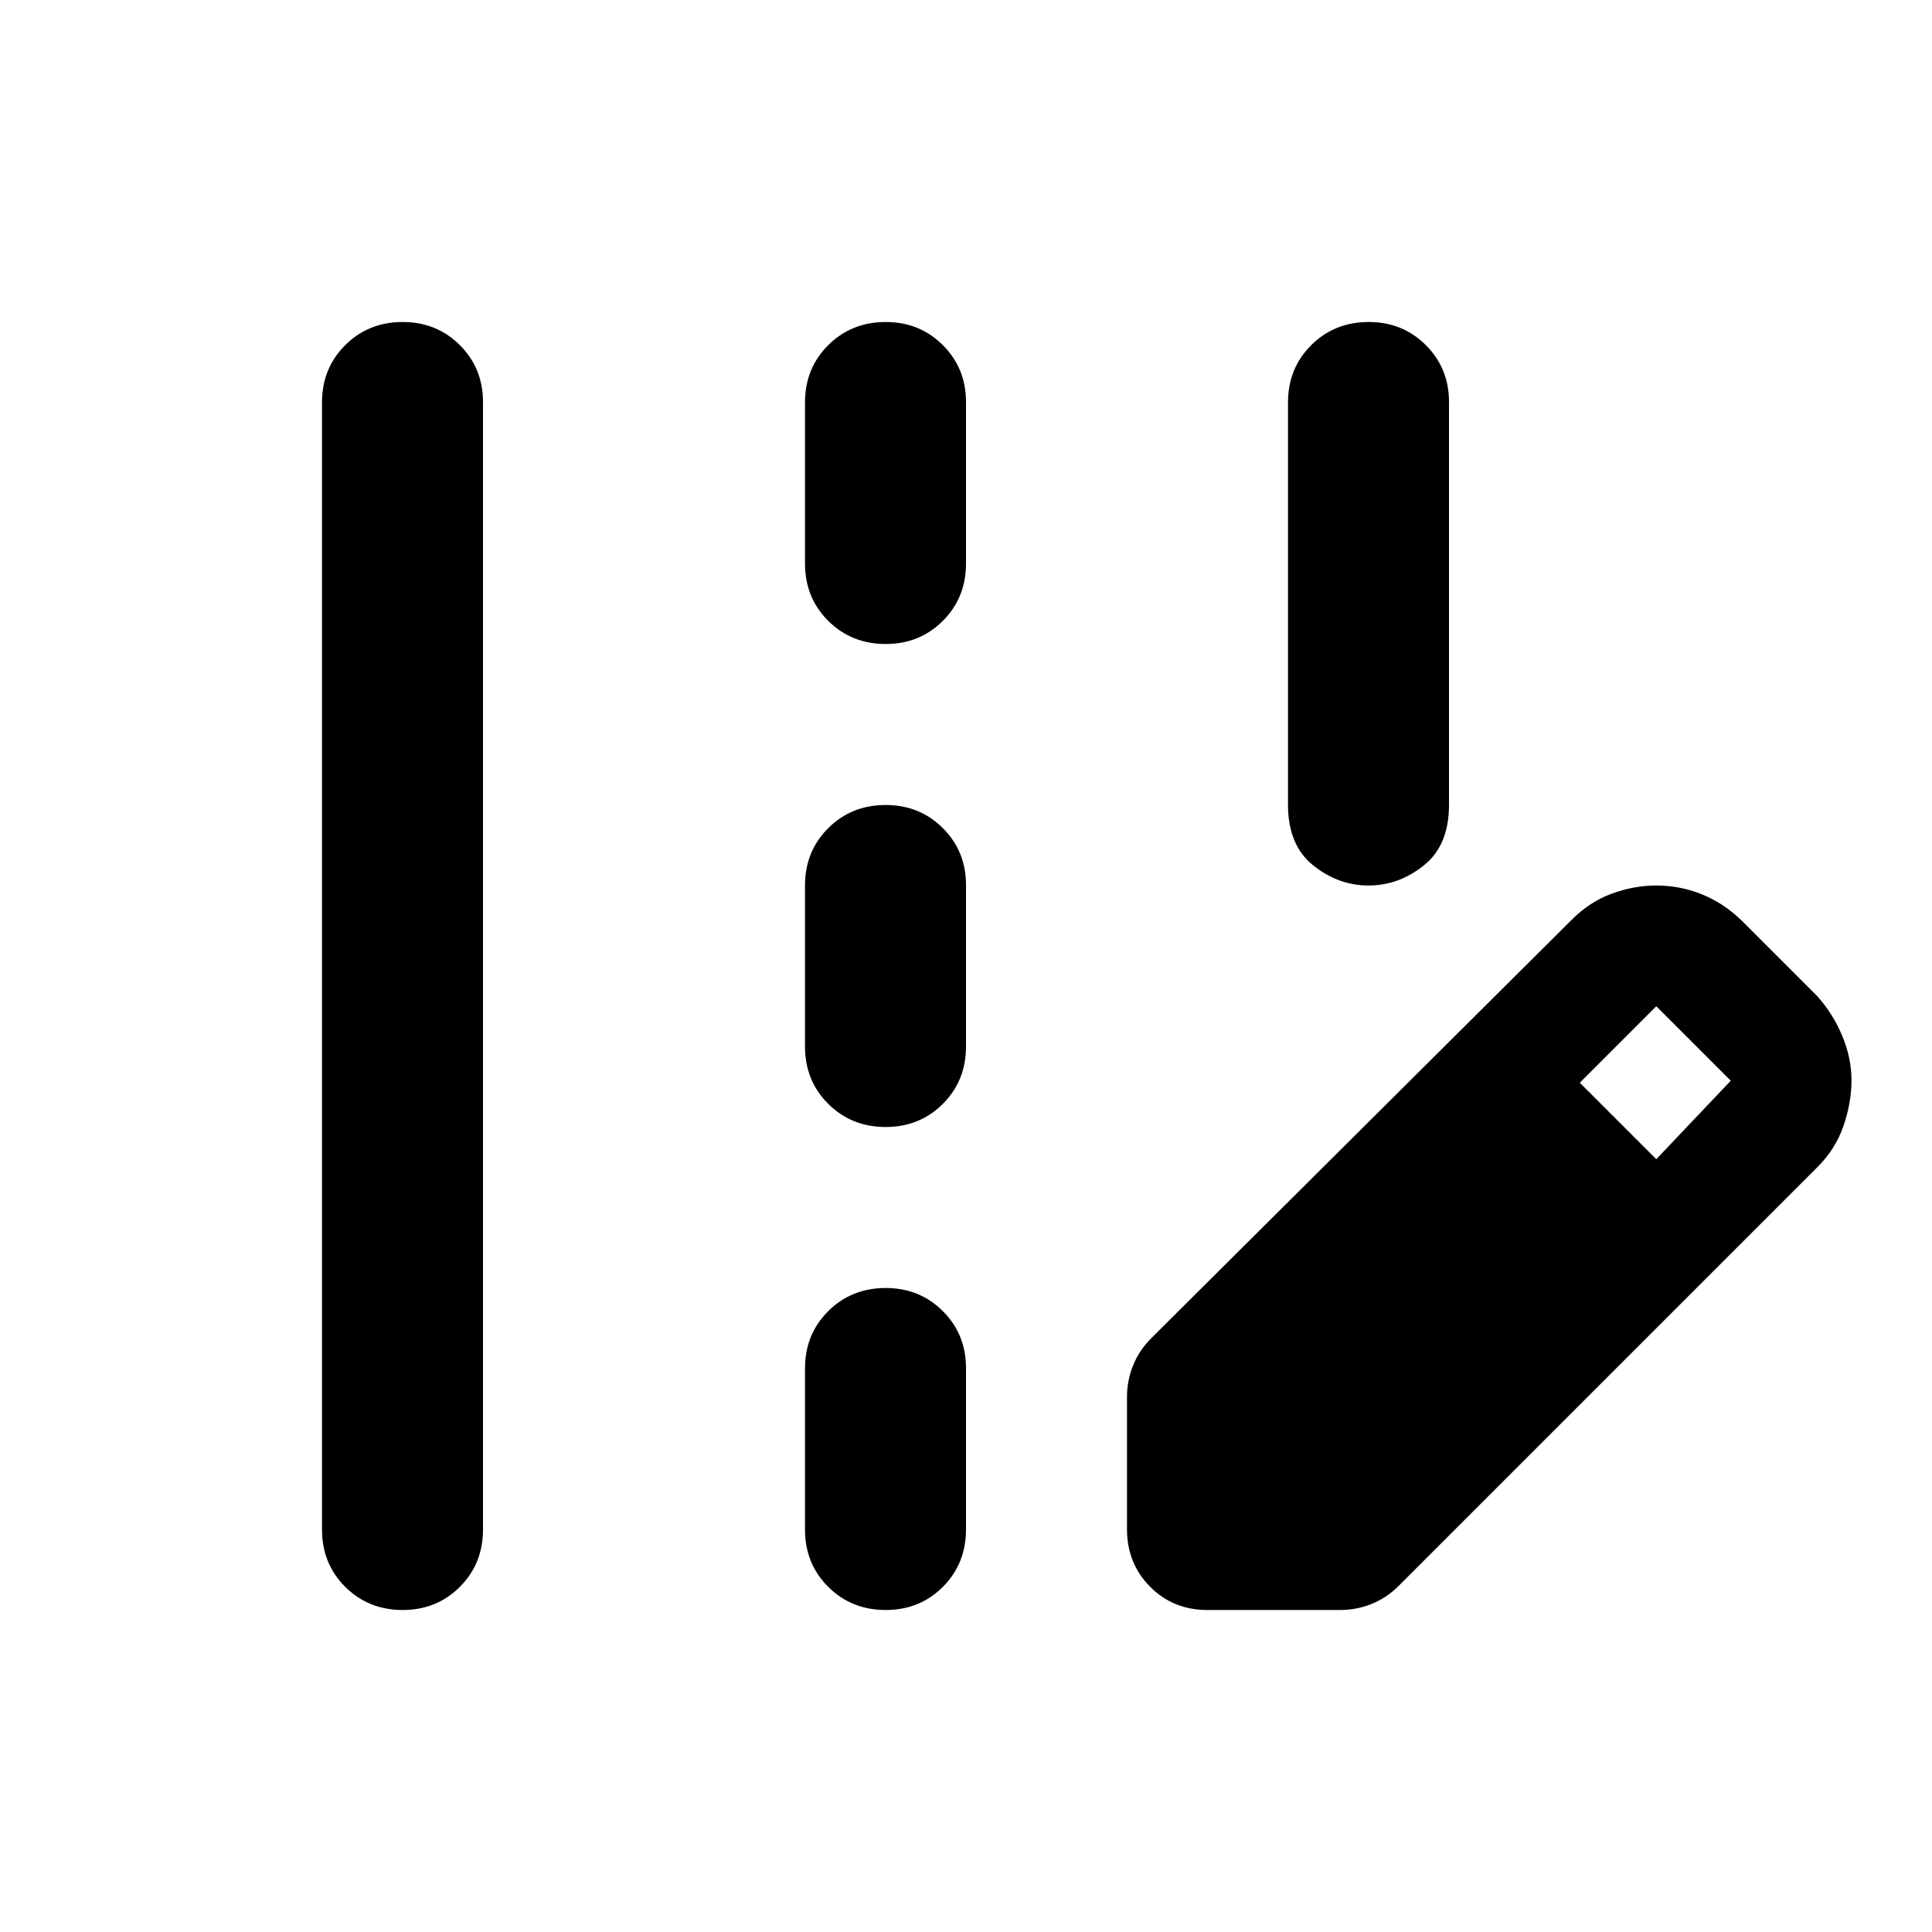 <?xml version="1.0" encoding="utf-8"?>
<!-- Generator: www.svgicons.com -->
<svg xmlns="http://www.w3.org/2000/svg" width="800" height="800" viewBox="0 0 24 24">
<path fill="currentColor" d="M4 19V5q0-.425.288-.712T5 4t.713.288T6 5v14q0 .425-.288.713T5 20t-.712-.288T4 19m6-12V5q0-.425.288-.712T11 4t.713.288T12 5v2q0 .425-.288.713T11 8t-.712-.288T10 7m0 6v-2q0-.425.288-.712T11 10t.713.288T12 11v2q0 .425-.288.713T11 14t-.712-.288T10 13m0 6v-2q0-.425.288-.712T11 16t.713.288T12 17v2q0 .425-.288.713T11 20t-.712-.288T10 19m5 1q-.425 0-.712-.288T14 19v-1.65q0-.2.075-.387t.225-.338l5.225-5.2q.225-.225.5-.325t.55-.1q.3 0 .575.113t.5.337l.925.925q.2.225.313.5t.112.55t-.1.563t-.325.512l-5.2 5.2q-.15.15-.337.225T16.65 20zm5.575-5.6l.925-.975l-.925-.925l-.95.95zM17 11q-.375 0-.687-.25T16 10V5q0-.425.288-.712T17 4t.713.288T18 5v5q0 .5-.312.75T17 11"/>
</svg>